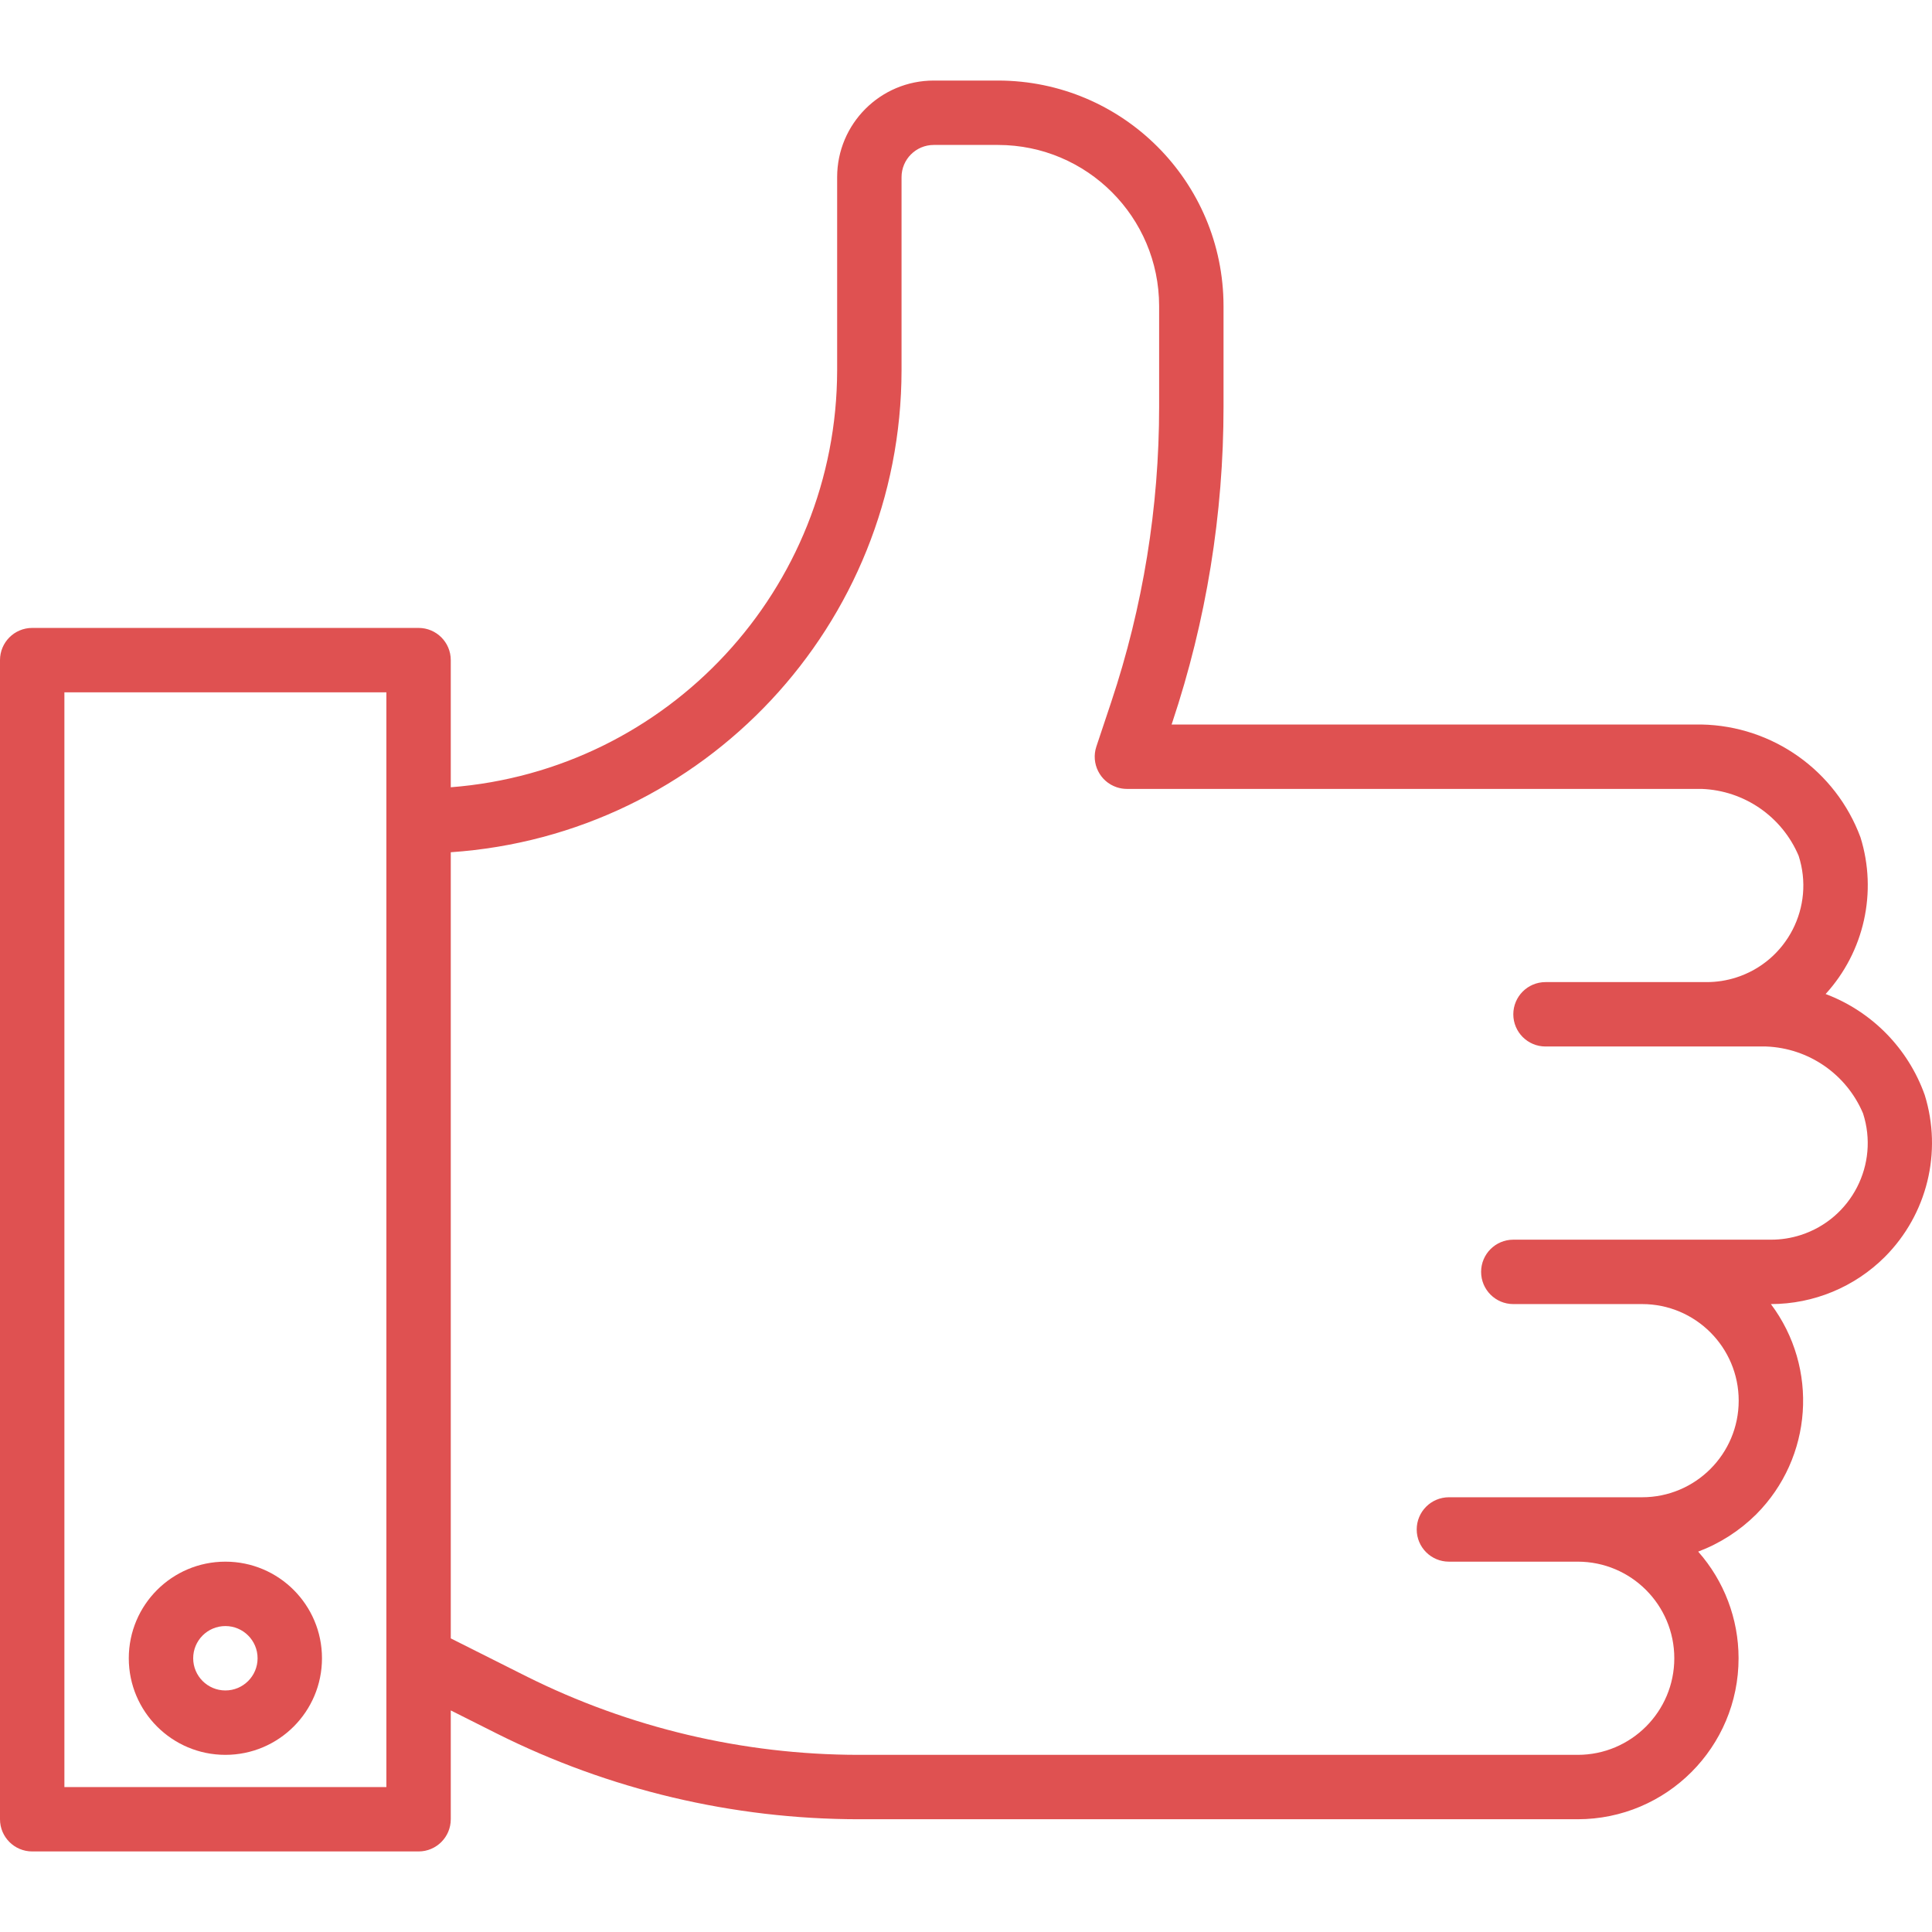 <?xml version="1.0" encoding="UTF-8"?> <svg xmlns="http://www.w3.org/2000/svg" xmlns:xlink="http://www.w3.org/1999/xlink" xmlns:svgjs="http://svgjs.com/svgjs" width="512" height="512" x="0" y="0" viewBox="0 0 480.03 480.03" style="enable-background:new 0 0 512 512" xml:space="preserve" class=""> <g> <g xmlns="http://www.w3.org/2000/svg"> <g> <path d="M478.224,272.063c-4.122-11.575-13.128-20.751-24.624-25.088c9.594-10.515,12.892-25.329,8.664-38.92 c-6.151-16.562-21.801-27.681-39.464-28.04H291.096l0.176-0.52c8.439-25.285,12.737-51.768,12.728-78.424V76.015 c-0.035-30.913-25.087-55.965-56-56h-16c-13.255,0-24,10.745-24,24v48c-0.087,54.283-41.881,99.382-96,103.592v-31.592 c0-4.418-3.582-8-8-8H8c-4.418,0-8,3.582-8,8v288c0,4.418,3.582,8,8,8h96c4.418,0,8-3.582,8-8v-27.04l11.544,5.8 c27.85,13.932,58.556,21.203,89.696,21.24H392c22.091-0.017,39.987-17.939,39.97-40.03c-0.007-9.75-3.576-19.162-10.034-26.466 c5.397-2.035,10.304-5.187,14.4-9.248c14.044-14.085,15.605-36.349,3.664-52.256c10.628-0.006,20.82-4.23,28.336-11.744 C478.828,301.736,482.633,286.262,478.224,272.063z M96,444.015H16v-272h80V444.015z M447.434,306.853 c-2.401,0.776-4.91,1.168-7.434,1.161h-32h-32c-4.418,0-8,3.582-8,8s3.582,8,8,8h32c13.255,0,24,10.745,24,24s-10.745,24-24,24 h-48c-4.418,0-8,3.582-8,8s3.582,8,8,8h32c13.255,0,24,10.745,24,24s-10.745,24-24,24H213.24 c-28.648-0.036-56.896-6.724-82.52-19.536l-18.72-9.4V211.751c62.991-4.291,111.919-56.599,112-119.736v-48c0-4.418,3.582-8,8-8 h16c22.08,0.026,39.974,17.92,40,40v25.056c0.01,24.935-4.01,49.708-11.904,73.36l-3.688,11.056 c-1.396,4.192,0.87,8.722,5.062,10.118c0.816,0.272,1.67,0.41,2.53,0.41h142.8c10.579,0.392,19.974,6.873,24.096,16.624 c4.074,12.613-2.849,26.141-15.462,30.215c-2.401,0.776-4.91,1.168-7.434,1.161h-40c-4.418,0-8,3.582-8,8c0,4.418,3.582,8,8,8 h54.8c10.579,0.392,19.974,6.873,24.096,16.624C466.97,289.252,460.047,302.78,447.434,306.853z" fill="#df5151" data-original="#000000" style="" class=""></path> </g> </g> <g xmlns="http://www.w3.org/2000/svg"> <g> <path d="M56,388.015c-13.255,0-24,10.745-24,24s10.745,24,24,24s24-10.745,24-24S69.255,388.015,56,388.015z M56,420.015 c-4.418,0-8-3.582-8-8s3.582-8,8-8s8,3.582,8,8S60.418,420.015,56,420.015z" fill="#df5151" data-original="#000000" style="" class=""></path> </g> </g> <g xmlns="http://www.w3.org/2000/svg"> </g> <g xmlns="http://www.w3.org/2000/svg"> </g> <g xmlns="http://www.w3.org/2000/svg"> </g> <g xmlns="http://www.w3.org/2000/svg"> </g> <g xmlns="http://www.w3.org/2000/svg"> </g> <g xmlns="http://www.w3.org/2000/svg"> </g> <g xmlns="http://www.w3.org/2000/svg"> </g> <g xmlns="http://www.w3.org/2000/svg"> </g> <g xmlns="http://www.w3.org/2000/svg"> </g> <g xmlns="http://www.w3.org/2000/svg"> </g> <g xmlns="http://www.w3.org/2000/svg"> </g> <g xmlns="http://www.w3.org/2000/svg"> </g> <g xmlns="http://www.w3.org/2000/svg"> </g> <g xmlns="http://www.w3.org/2000/svg"> </g> <g xmlns="http://www.w3.org/2000/svg"> </g> </g> </svg> 